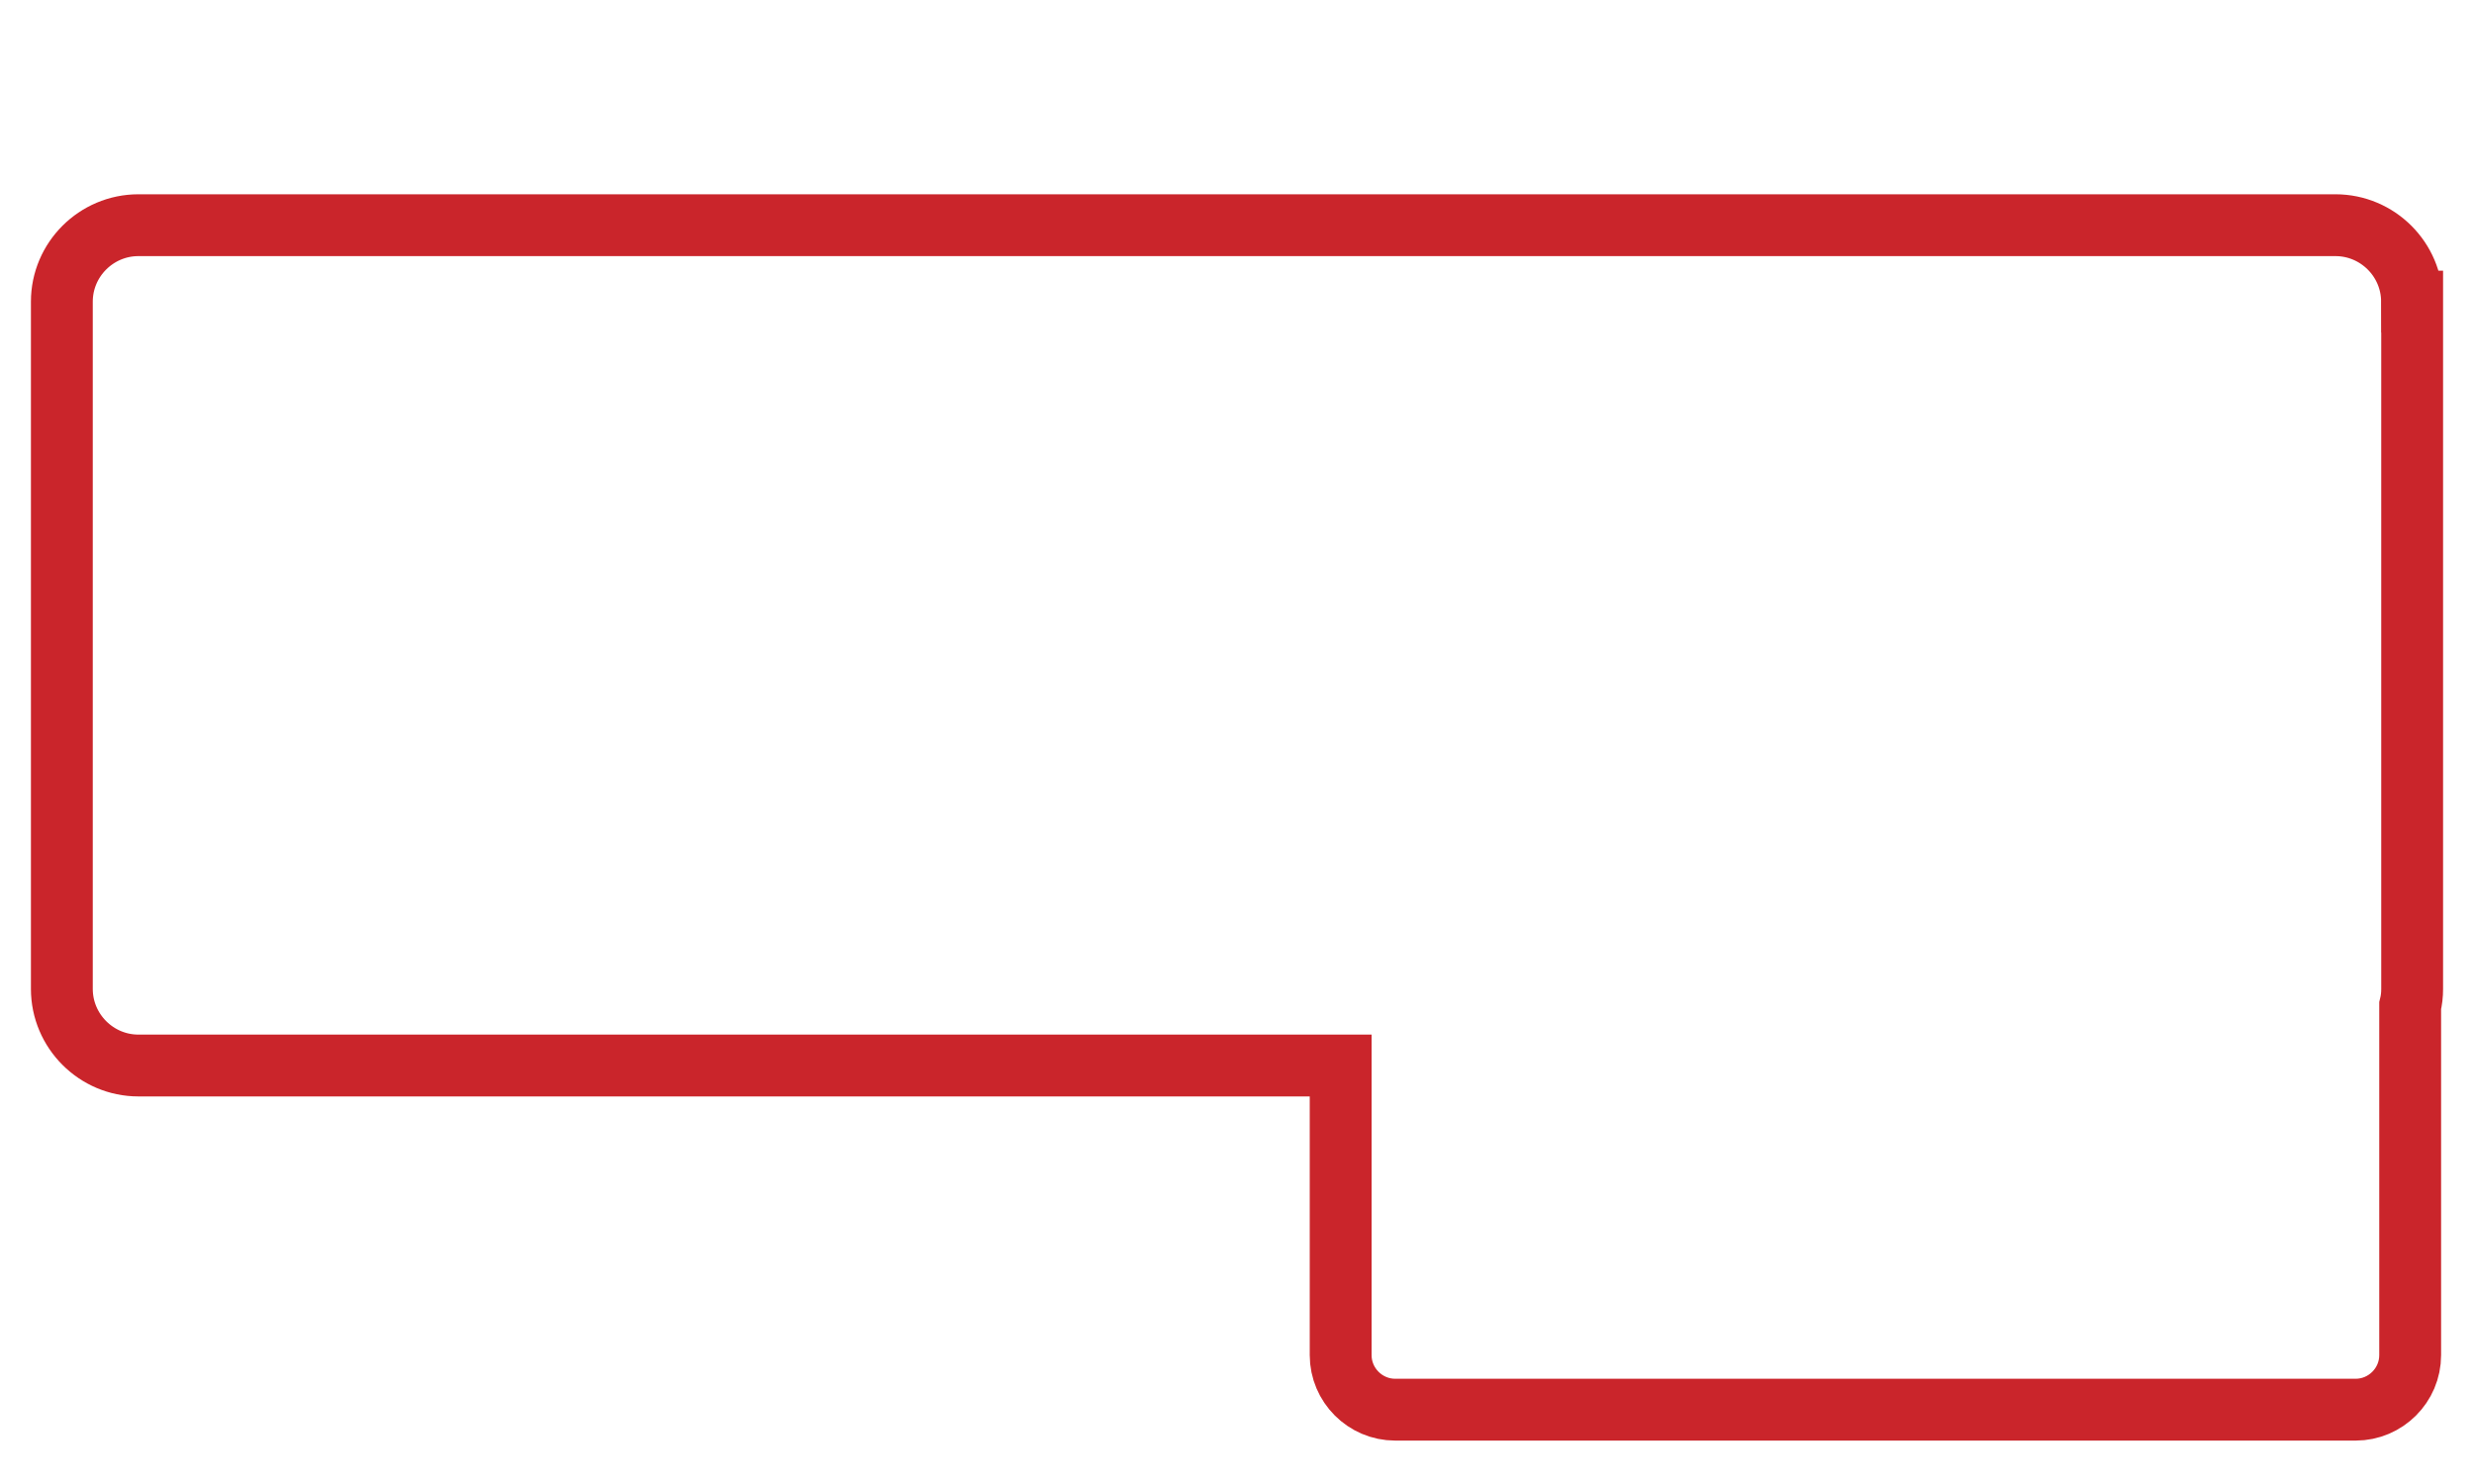 <?xml version="1.0" encoding="UTF-8"?>
<svg xmlns="http://www.w3.org/2000/svg" id="Layer_1" viewBox="0 0 200 120">
  <defs>
    <style>.cls-1{fill:none;stroke:#ca252b;stroke-miterlimit:10;stroke-width:5px;}</style>
  </defs>
  <path class="cls-1" d="M195,24.39v55.58c0,.47-.05.92-.16,1.36v28.25c0,2.43-1.99,4.41-4.41,4.41h-77.64c-2.43,0-4.41-1.99-4.41-4.41v-23.42H11.19c-3.41,0-6.19-2.79-6.19-6.19V24.39c0-3.4,2.78-6.18,6.19-6.18h177.61c3.41,0,6.19,2.78,6.19,6.18Z"></path>
</svg>
